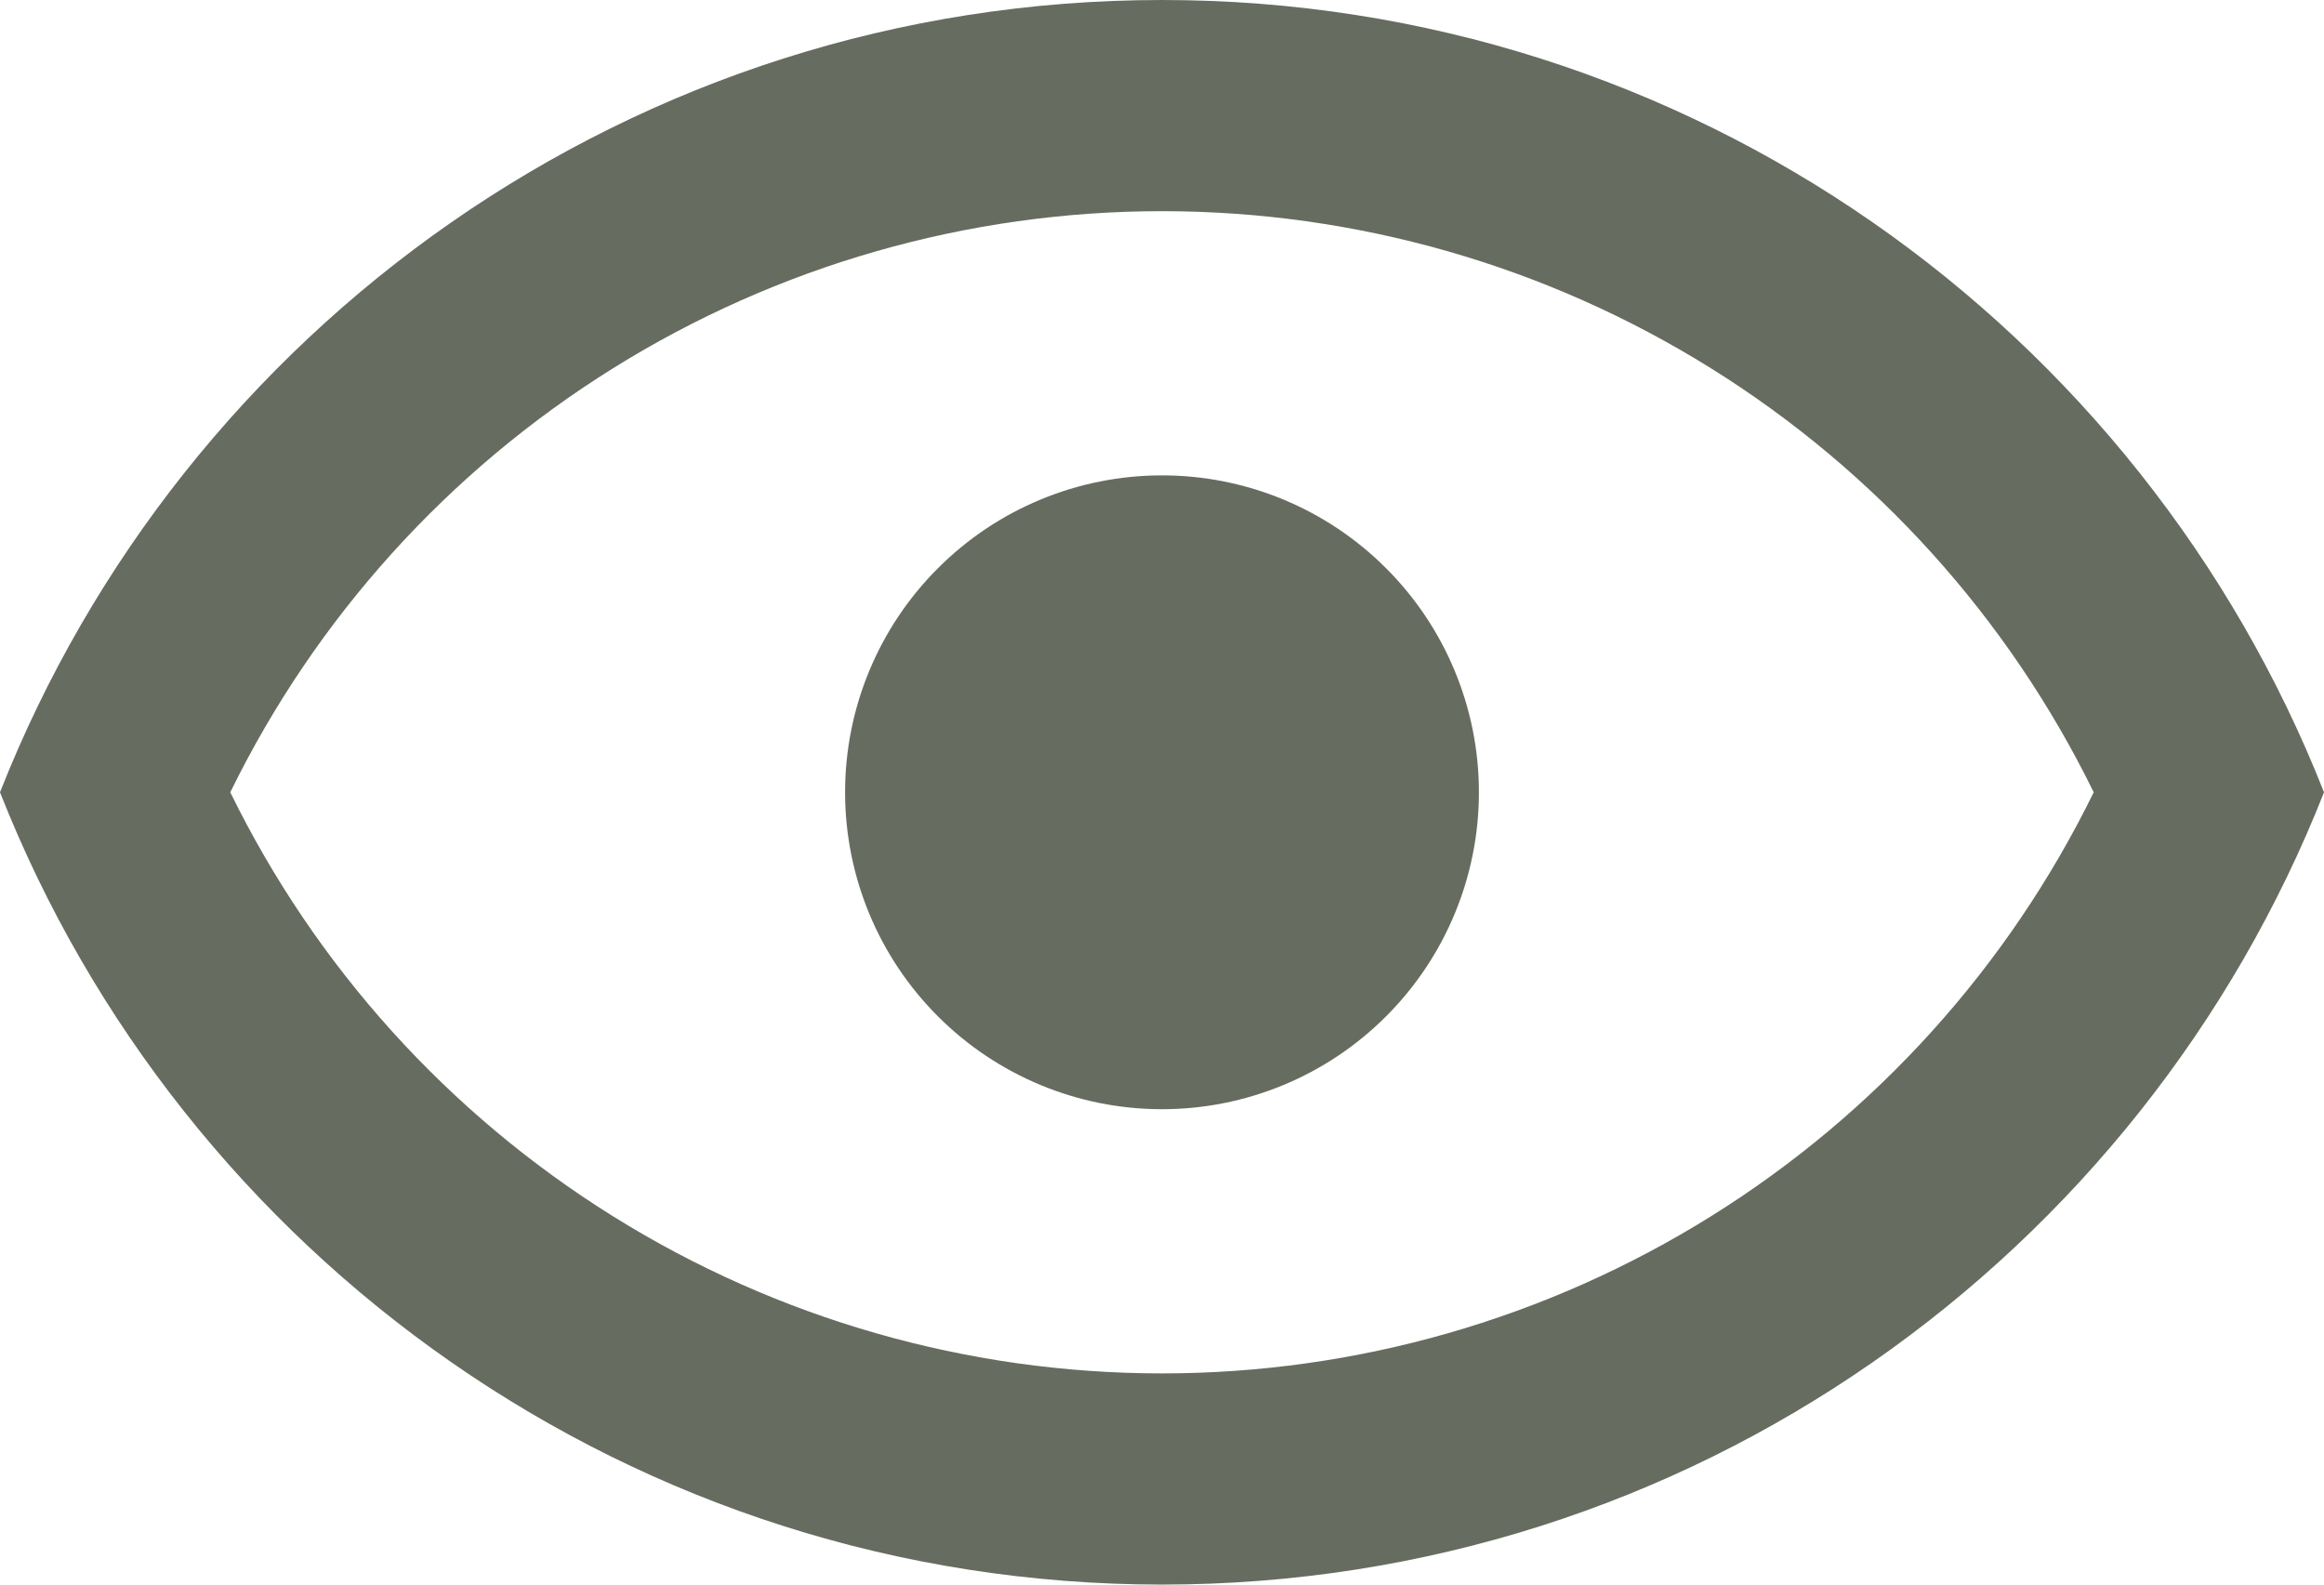<?xml version="1.0" encoding="UTF-8"?> <svg xmlns="http://www.w3.org/2000/svg" width="22" height="15" viewBox="0 0 22 15" fill="none"><path d="M11 4.5C11.796 4.5 12.559 4.816 13.121 5.379C13.684 5.941 14 6.704 14 7.5C14 8.296 13.684 9.059 13.121 9.621C12.559 10.184 11.796 10.5 11 10.5C10.204 10.5 9.441 10.184 8.879 9.621C8.316 9.059 8 8.296 8 7.5C8 6.704 8.316 5.941 8.879 5.379C9.441 4.816 10.204 4.5 11 4.5ZM11 0C16 0 20.27 3.11 22 7.5C20.27 11.89 16 15 11 15C6 15 1.73 11.89 0 7.5C1.73 3.11 6 0 11 0ZM2.18 7.5C2.988 9.15 4.243 10.541 5.802 11.513C7.362 12.486 9.162 13.001 11 13.001C12.838 13.001 14.638 12.486 16.198 11.513C17.757 10.541 19.012 9.15 19.82 7.5C19.012 5.85 17.757 4.459 16.198 3.487C14.638 2.514 12.838 1.999 11 1.999C9.162 1.999 7.362 2.514 5.802 3.487C4.243 4.459 2.988 5.85 2.18 7.5Z" fill="#666C5F"></path></svg> 